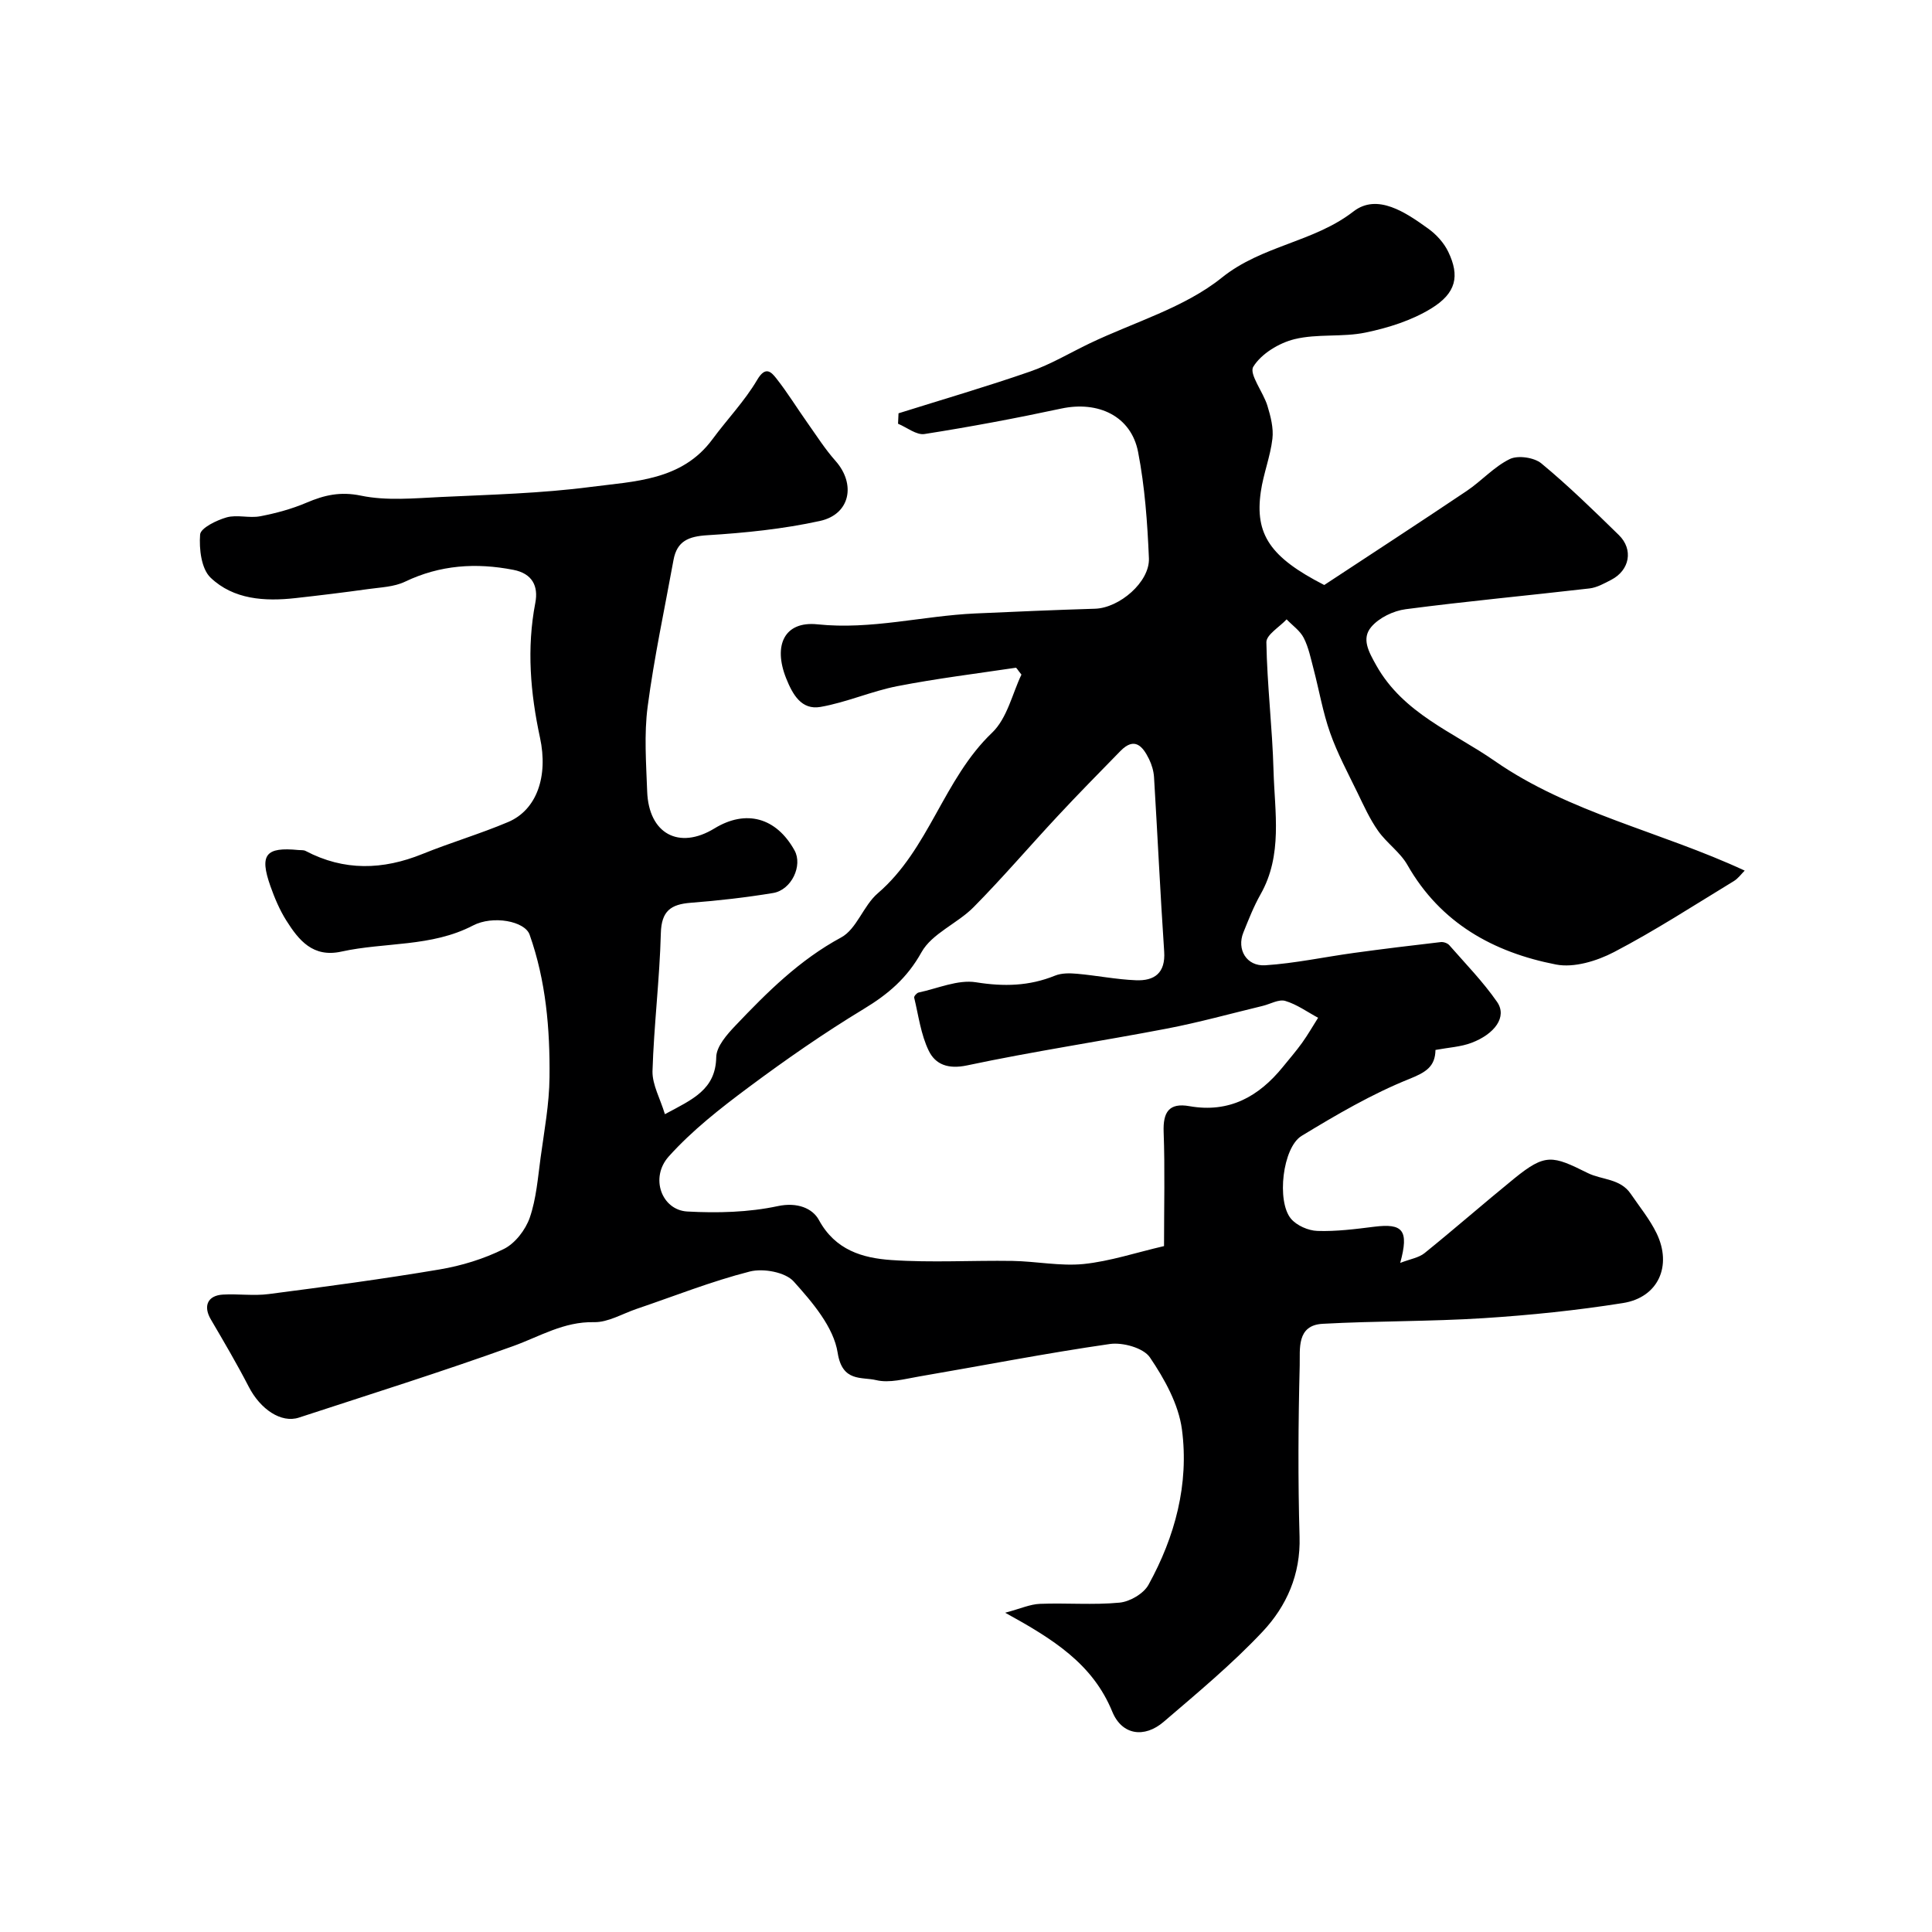 <svg enable-background="new 0 0 400 400" viewBox="0 0 400 400" xmlns="http://www.w3.org/2000/svg"><path d="m137.66 230.68c5.8-3.1 10.51-5.11 10.63-11.82.04-2.23 2.25-4.71 4.01-6.56 6.56-6.9 13.24-13.56 21.85-18.21 3.22-1.74 4.6-6.59 7.58-9.14 10.65-9.14 13.59-23.63 23.67-33.25 3.15-3.01 4.22-8.19 6.08-12.03-.79-.97-1.02-1.45-1.18-1.42-8.18 1.22-16.4 2.23-24.51 3.81-5.38 1.05-10.52 3.36-15.91 4.3-3.96.69-5.77-2.56-7.13-5.96-2.69-6.77-.38-11.85 6.49-11.14 11.15 1.17 21.79-1.76 32.68-2.25 8.26-.37 16.53-.73 24.8-.98 5.01-.15 11.35-5.52 11.15-10.45-.31-7.36-.84-14.79-2.24-22-1.43-7.42-8.23-10.63-15.91-8.99-9.38 2.01-18.83 3.78-28.31 5.27-1.67.26-3.65-1.37-5.48-2.13.03-.72.07-1.44.1-2.16 9.1-2.86 18.27-5.53 27.28-8.66 4.26-1.48 8.21-3.86 12.3-5.82 9.22-4.41 19.61-7.38 27.36-13.61 8.34-6.7 18.97-7.29 27.25-13.7 4.93-3.82 10.82.2 15.47 3.55 1.69 1.21 3.27 2.95 4.16 4.81 2.39 4.98 1.68 8.53-3.54 11.73-4.04 2.48-8.89 4.01-13.58 4.98-4.79 1-9.98.21-14.71 1.37-3.22.79-6.89 3.02-8.54 5.71-.92 1.51 2.05 5.23 2.92 8.06.67 2.2 1.3 4.63 1.04 6.85-.43 3.69-1.87 7.26-2.4 10.95-1.29 8.87 1.98 13.62 13.13 19.33 9.7-6.39 19.65-12.86 29.49-19.47 3.08-2.07 5.66-5.02 8.93-6.61 1.69-.82 5.04-.33 6.53.9 5.6 4.63 10.83 9.74 16.04 14.83 3.07 3 2.25 7.3-1.58 9.28-1.43.74-2.95 1.6-4.5 1.78-12.68 1.47-25.39 2.64-38.04 4.3-2.55.33-5.54 1.77-7.15 3.69-2.02 2.4-.57 5.05 1.06 7.95 5.6 9.97 15.96 13.83 24.5 19.77 15.5 10.78 34.27 14.58 51.77 22.71-.67.66-1.34 1.62-2.26 2.18-8.21 4.99-16.29 10.25-24.8 14.69-3.55 1.85-8.29 3.3-12.02 2.57-12.93-2.52-23.89-8.56-30.75-20.61-1.51-2.65-4.29-4.53-6.07-7.06-1.72-2.44-2.97-5.22-4.28-7.92-1.98-4.08-4.15-8.11-5.65-12.37-1.51-4.26-2.27-8.79-3.42-13.18-.58-2.19-1.03-4.49-2.04-6.47-.76-1.5-2.34-2.58-3.55-3.85-1.47 1.59-4.22 3.19-4.19 4.75.15 8.87 1.24 17.71 1.48 26.58.24 8.61 1.94 17.44-2.69 25.61-1.42 2.51-2.48 5.23-3.56 7.91-1.4 3.47.64 7.02 4.54 6.77 6.15-.4 12.24-1.72 18.37-2.56 5.98-.82 11.96-1.55 17.96-2.24.57-.07 1.4.22 1.77.64 3.37 3.85 6.98 7.55 9.89 11.74 2.17 3.12-.53 6.66-5.25 8.46-2.24.86-4.77.98-7.5 1.49-.06 3.42-1.94 4.61-5.38 5.99-7.78 3.12-15.14 7.43-22.33 11.8-3.95 2.4-5.22 13.56-2.21 17.15 1.19 1.42 3.59 2.47 5.47 2.53 3.92.13 7.87-.38 11.78-.87 5.9-.73 7.23.68 5.37 7.49 2.1-.81 3.85-1.07 5.03-2.02 6.26-5.06 12.32-10.36 18.56-15.44 6.49-5.27 7.92-4.78 15.25-1.14 2.89 1.43 6.72 1.11 8.88 4.29 1.83 2.69 3.94 5.26 5.35 8.16 3.28 6.76.36 13.3-6.94 14.46-9.54 1.52-19.19 2.51-28.84 3.13-11.1.71-22.25.56-33.36 1.17-5.44.3-4.65 5.28-4.74 8.62-.3 11.82-.37 23.67-.03 35.49.23 7.79-2.69 14.34-7.65 19.62-6.31 6.71-13.47 12.66-20.48 18.67-4 3.43-8.65 2.78-10.65-2.11-4.06-9.9-12.22-15-22.17-20.47 3.13-.83 5.14-1.76 7.19-1.84 5.49-.22 11.03.27 16.48-.25 2.15-.2 4.99-1.86 6-3.69 5.5-9.96 8.42-20.85 6.93-32.15-.69-5.22-3.6-10.46-6.63-14.93-1.33-1.97-5.62-3.16-8.29-2.78-13.22 1.9-26.34 4.48-39.52 6.73-2.94.5-6.13 1.41-8.87.75-2.98-.72-7.01.48-7.97-5.66-.83-5.32-5.24-10.47-9.11-14.77-1.74-1.93-6.3-2.76-9.06-2.06-7.98 2.03-15.69 5.11-23.51 7.76-2.91.99-5.86 2.79-8.76 2.73-6.27-.14-11.24 2.97-16.76 4.96-14.66 5.28-29.54 9.95-44.35 14.8-3.67 1.2-7.98-1.73-10.37-6.37-2.45-4.75-5.17-9.37-7.87-13.98-1.6-2.73-.67-4.94 2.52-5.12 3.16-.18 6.37.3 9.49-.11 11.8-1.53 23.6-3.11 35.33-5.09 4.58-.77 9.21-2.19 13.35-4.25 2.33-1.16 4.47-3.95 5.35-6.47 1.36-3.95 1.68-8.28 2.25-12.47.75-5.52 1.79-11.05 1.84-16.59.11-10.01-.74-20-4.12-29.54-.99-2.8-7.59-4.05-11.73-1.89-8.62 4.49-18.22 3.41-27.25 5.4-5.88 1.29-8.81-2.34-11.4-6.45-1.38-2.19-2.41-4.64-3.28-7.09-2.31-6.55-1-8.16 5.81-7.49.49.05 1.06-.03 1.47.19 7.97 4.19 15.98 3.95 24.19.63 5.85-2.37 11.94-4.16 17.75-6.62 5.9-2.5 8.33-9.42 6.59-17.47-1.99-9.24-2.78-18.49-.97-27.9.67-3.47-.62-6.08-4.54-6.84-7.75-1.51-15.18-1.02-22.43 2.45-2.27 1.09-5.05 1.17-7.62 1.53-5.01.7-10.03 1.31-15.06 1.87-6.37.71-12.82.31-17.58-4.23-1.92-1.83-2.4-5.95-2.17-8.93.11-1.36 3.39-2.95 5.48-3.55 2.16-.61 4.69.2 6.94-.23 3.27-.62 6.55-1.51 9.6-2.81 3.7-1.58 7-2.35 11.29-1.46 5.3 1.1 11.01.54 16.52.28 10.37-.49 20.8-.75 31.07-2.09 9.04-1.18 18.85-1.29 25.17-9.86 3.05-4.14 6.68-7.91 9.27-12.31 1.7-2.88 2.86-1.69 3.95-.31 2.32 2.94 4.28 6.15 6.45 9.21 1.89 2.67 3.66 5.46 5.82 7.89 4.25 4.8 3.05 11.06-3.24 12.43-7.62 1.67-15.48 2.47-23.27 2.95-3.91.24-6.32 1.19-7.04 5.14-1.84 10.11-4.01 20.17-5.35 30.34-.76 5.76-.31 11.71-.1 17.57.32 8.78 6.59 12.14 13.94 7.65 6.52-3.98 12.79-2.26 16.57 4.56 1.73 3.11-.61 8.19-4.45 8.82-5.64.93-11.34 1.58-17.04 2.02-4.12.32-6.07 1.69-6.19 6.31-.25 9.54-1.44 19.06-1.73 28.6-.03 2.81 1.6 5.63 2.57 8.86zm103.34 27.31c0-8.29.2-15.97-.08-23.63-.15-4.11 1.11-6.09 5.34-5.34 8.23 1.45 14.35-1.97 19.35-8.13 1.34-1.65 2.74-3.27 3.98-4.99 1.19-1.66 2.21-3.45 3.31-5.18-2.25-1.21-4.4-2.78-6.8-3.49-1.34-.4-3.1.65-4.67 1.03-6.61 1.59-13.17 3.42-19.84 4.7-13.77 2.64-27.66 4.71-41.37 7.62-3.92.83-6.54-.19-7.92-3.01-1.65-3.37-2.13-7.31-3.03-11.02-.07-.28.54-.98.92-1.06 3.96-.84 8.13-2.72 11.88-2.12 5.75.92 11 .8 16.35-1.37 1.37-.56 3.08-.53 4.6-.39 4.06.36 8.1 1.18 12.16 1.34 3.82.16 6.15-1.48 5.85-5.95-.81-12.02-1.37-24.06-2.1-36.09-.08-1.27-.47-2.59-1.03-3.74-1.31-2.67-3-4.69-5.94-1.67-4.34 4.45-8.71 8.87-12.94 13.42-5.85 6.27-11.42 12.8-17.44 18.89-3.36 3.4-8.63 5.45-10.8 9.35-2.99 5.37-6.91 8.68-11.96 11.74-8.21 4.97-16.13 10.48-23.84 16.22-5.84 4.35-11.69 8.93-16.52 14.31-3.96 4.41-1.46 11.11 3.84 11.4 6.23.34 12.68.18 18.75-1.12 4.03-.86 7.19.47 8.49 2.87 3.4 6.26 9.05 7.89 15.02 8.3 8.32.57 16.71.05 25.06.18 4.92.08 9.9 1.12 14.74.64 5.48-.57 10.81-2.36 16.64-3.71z" fill="#000001"/></svg>